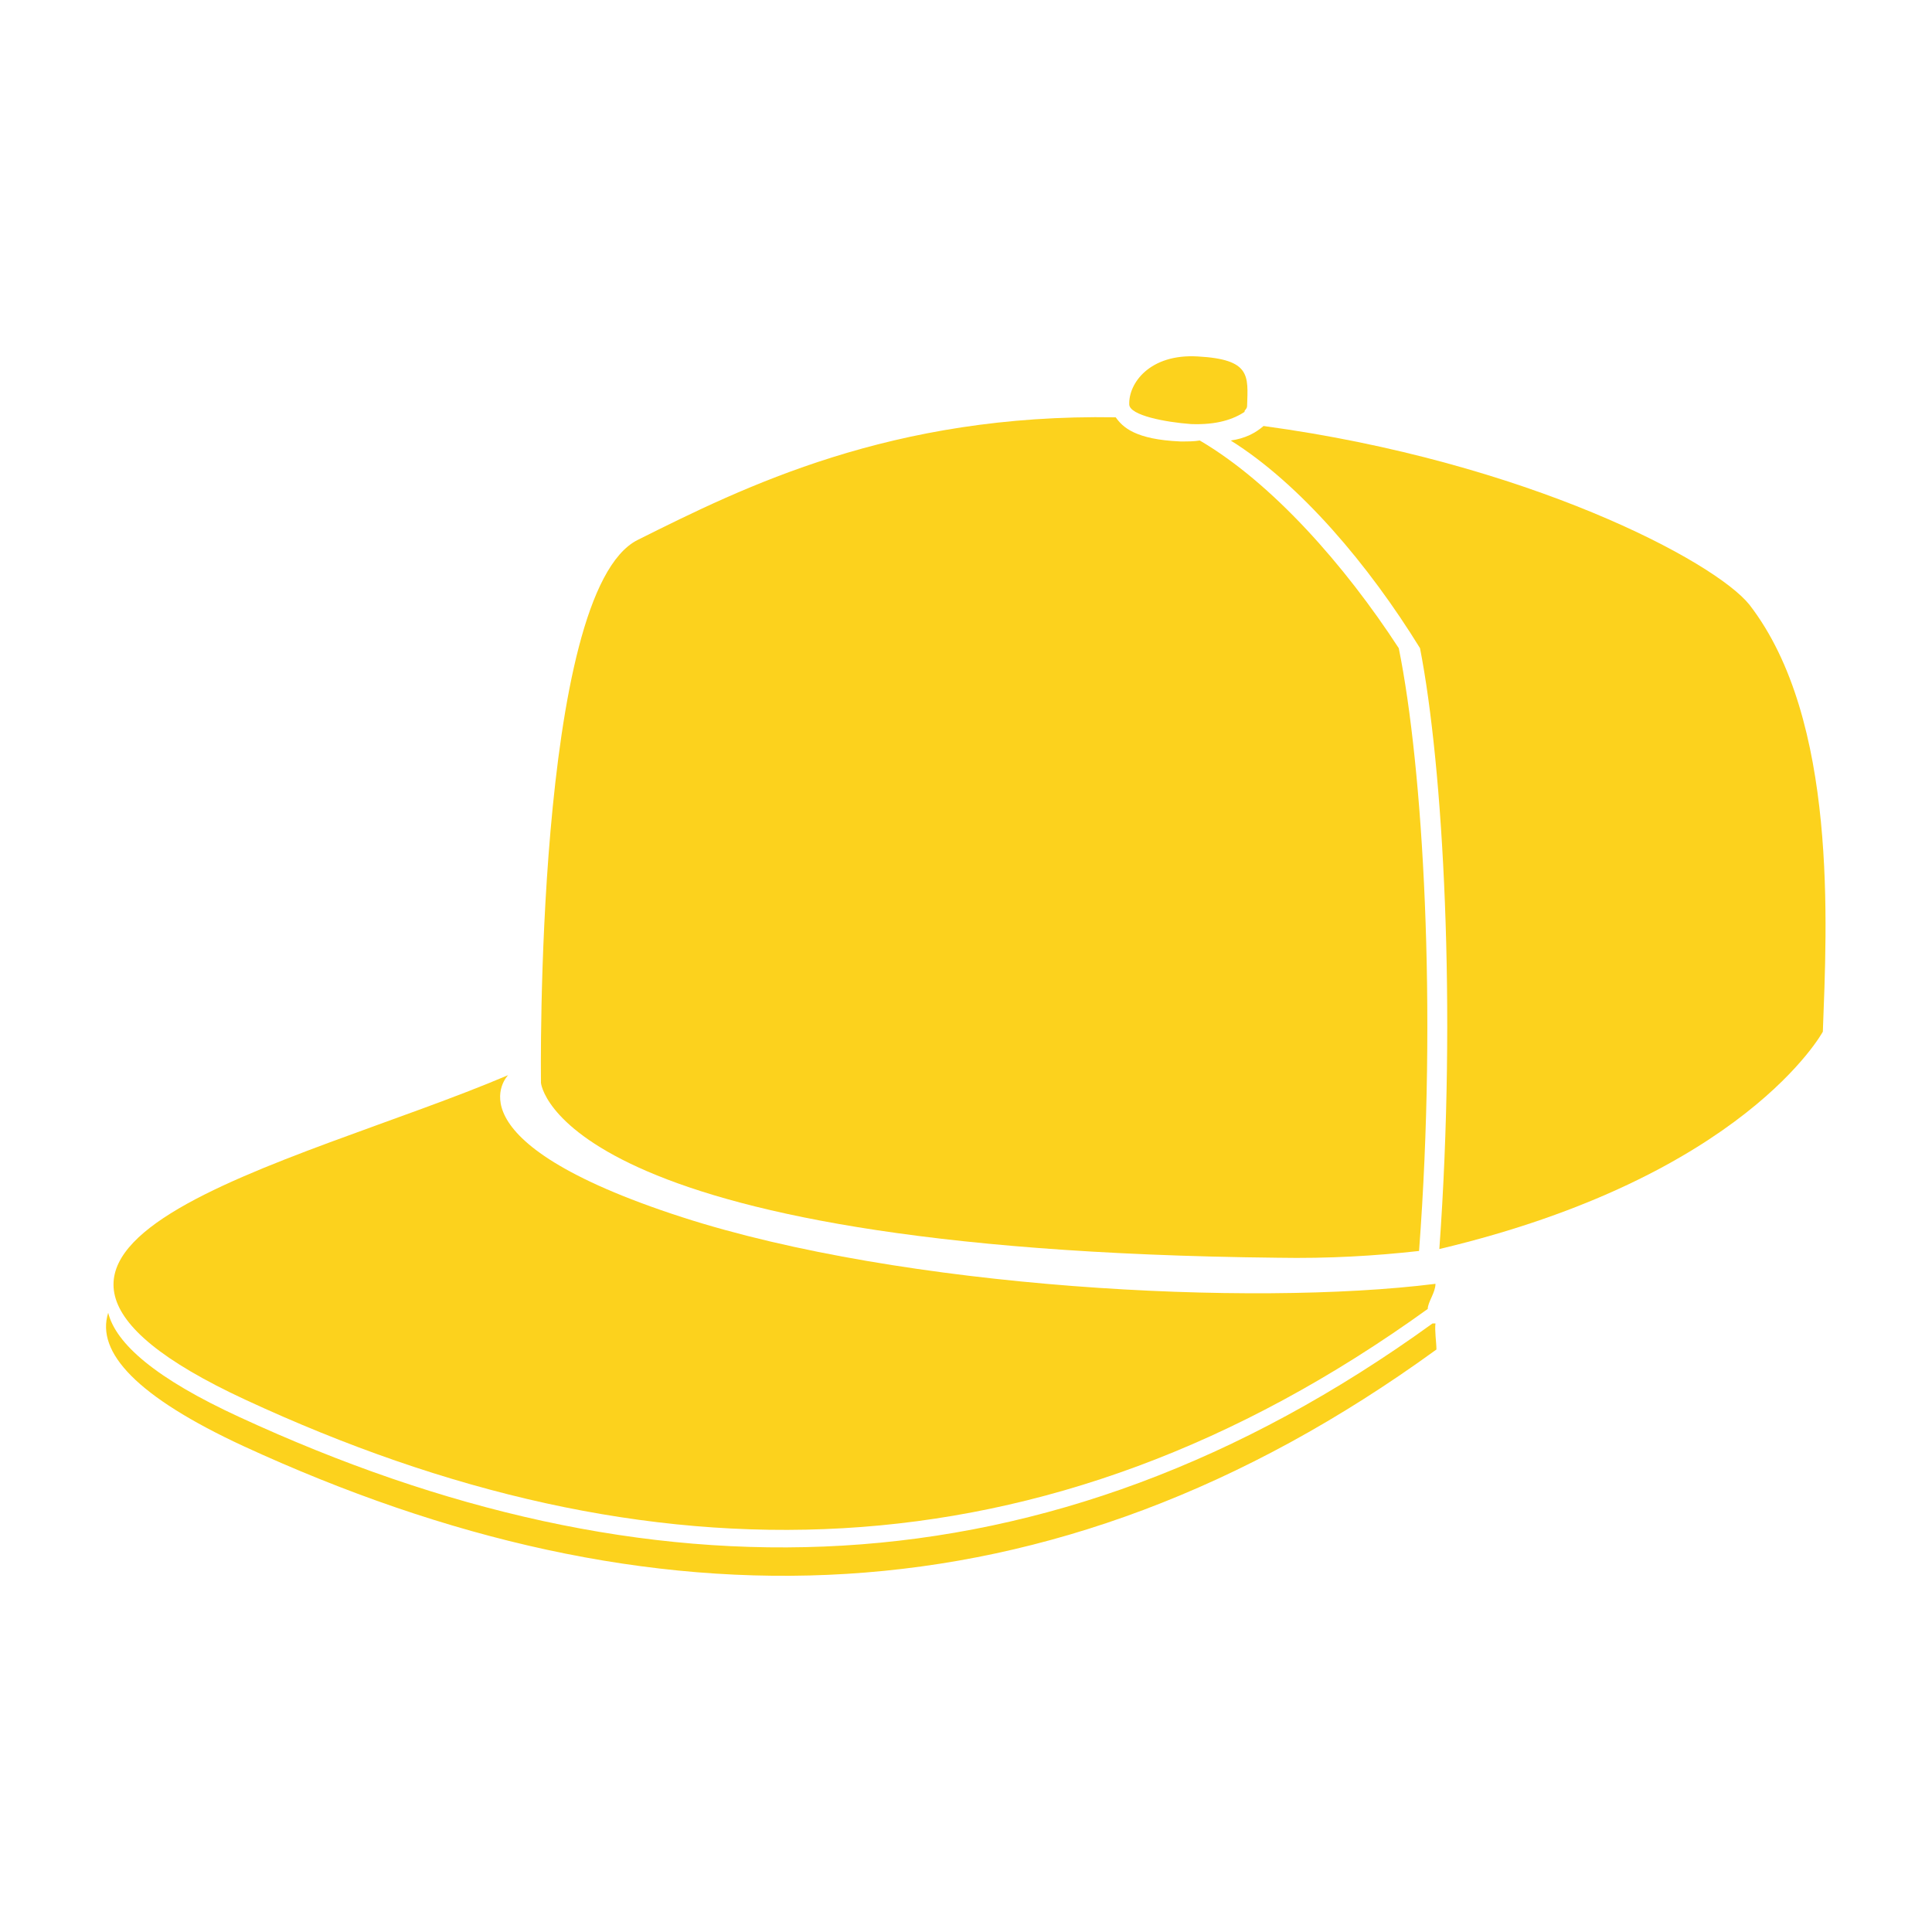 <?xml version="1.0" encoding="UTF-8"?> <svg xmlns="http://www.w3.org/2000/svg" xmlns:xlink="http://www.w3.org/1999/xlink" version="1.1" id="Layer_1" x="0px" y="0px" viewBox="0 0 200 200" style="enable-background:new 0 0 200 200;" xml:space="preserve"> <style type="text/css"> .st0{fill:#FCD21D;} </style> <g> <path class="st0" d="M148.6,132.9c-19.1,2.4-55.1,0.5-78-6.9c-24.7-8-18-14.7-18-14.7c-22.1,9.4-61.9,17.5-27.2,33.6 c41.6,19.3,82.6,19.3,122.4-9.4C147.8,134.8,148.6,133.8,148.6,132.9z"></path> <g> <path class="st0" d="M148.6,137c-0.1,0-0.2,0-0.3,0c-40.1,29-81.5,29.1-123.5,9.7c-8.7-4-12.8-7.6-13.6-10.8 c-1.3,4.1,3,8.7,14,13.8c42.1,19.4,83.3,19.2,123.5-10C148.7,139,148.5,137.7,148.6,137z"></path> </g> <path class="st0" d="M124,36.9c-5-0.3-7.2,2.8-7.1,5c0.1,1.1,3.7,1.8,6.4,2c2.7,0.1,4.4-0.5,5.6-1.3c0,0-0.1,0-0.1,0 c0.1-0.2,0.3-0.3,0.3-0.6C129.2,38.9,129.5,37.2,124,36.9z"></path> <path class="st0" d="M144.8,67.1c-5.6-8.6-13.1-17.1-20.6-21.5c-0.6,0.1-1.2,0.1-2,0.1c-4.7-0.2-6-1.5-6.7-2.5 C92.3,42.8,77,50.4,66,55.9c-10.7,5.4-10,56.2-10,56.2s1.5,17.3,76.2,18.1c5.4,0.1,10.2-0.2,14.7-0.7 C148.8,104.3,147.3,79.4,144.8,67.1z"></path> <path class="st0" d="M130.8,44.1c-0.8,0.7-1.9,1.3-3.4,1.5c7.2,4.5,14.3,12.9,19.6,21.5c2.4,12.3,3.8,37.2,2,62.2 c31.6-7.5,39.7-22.5,39.7-22.5c0.4-10.9,1.6-32.3-7.6-44.2C177.5,58.1,158.1,47.8,130.8,44.1z"></path> </g> </svg> 